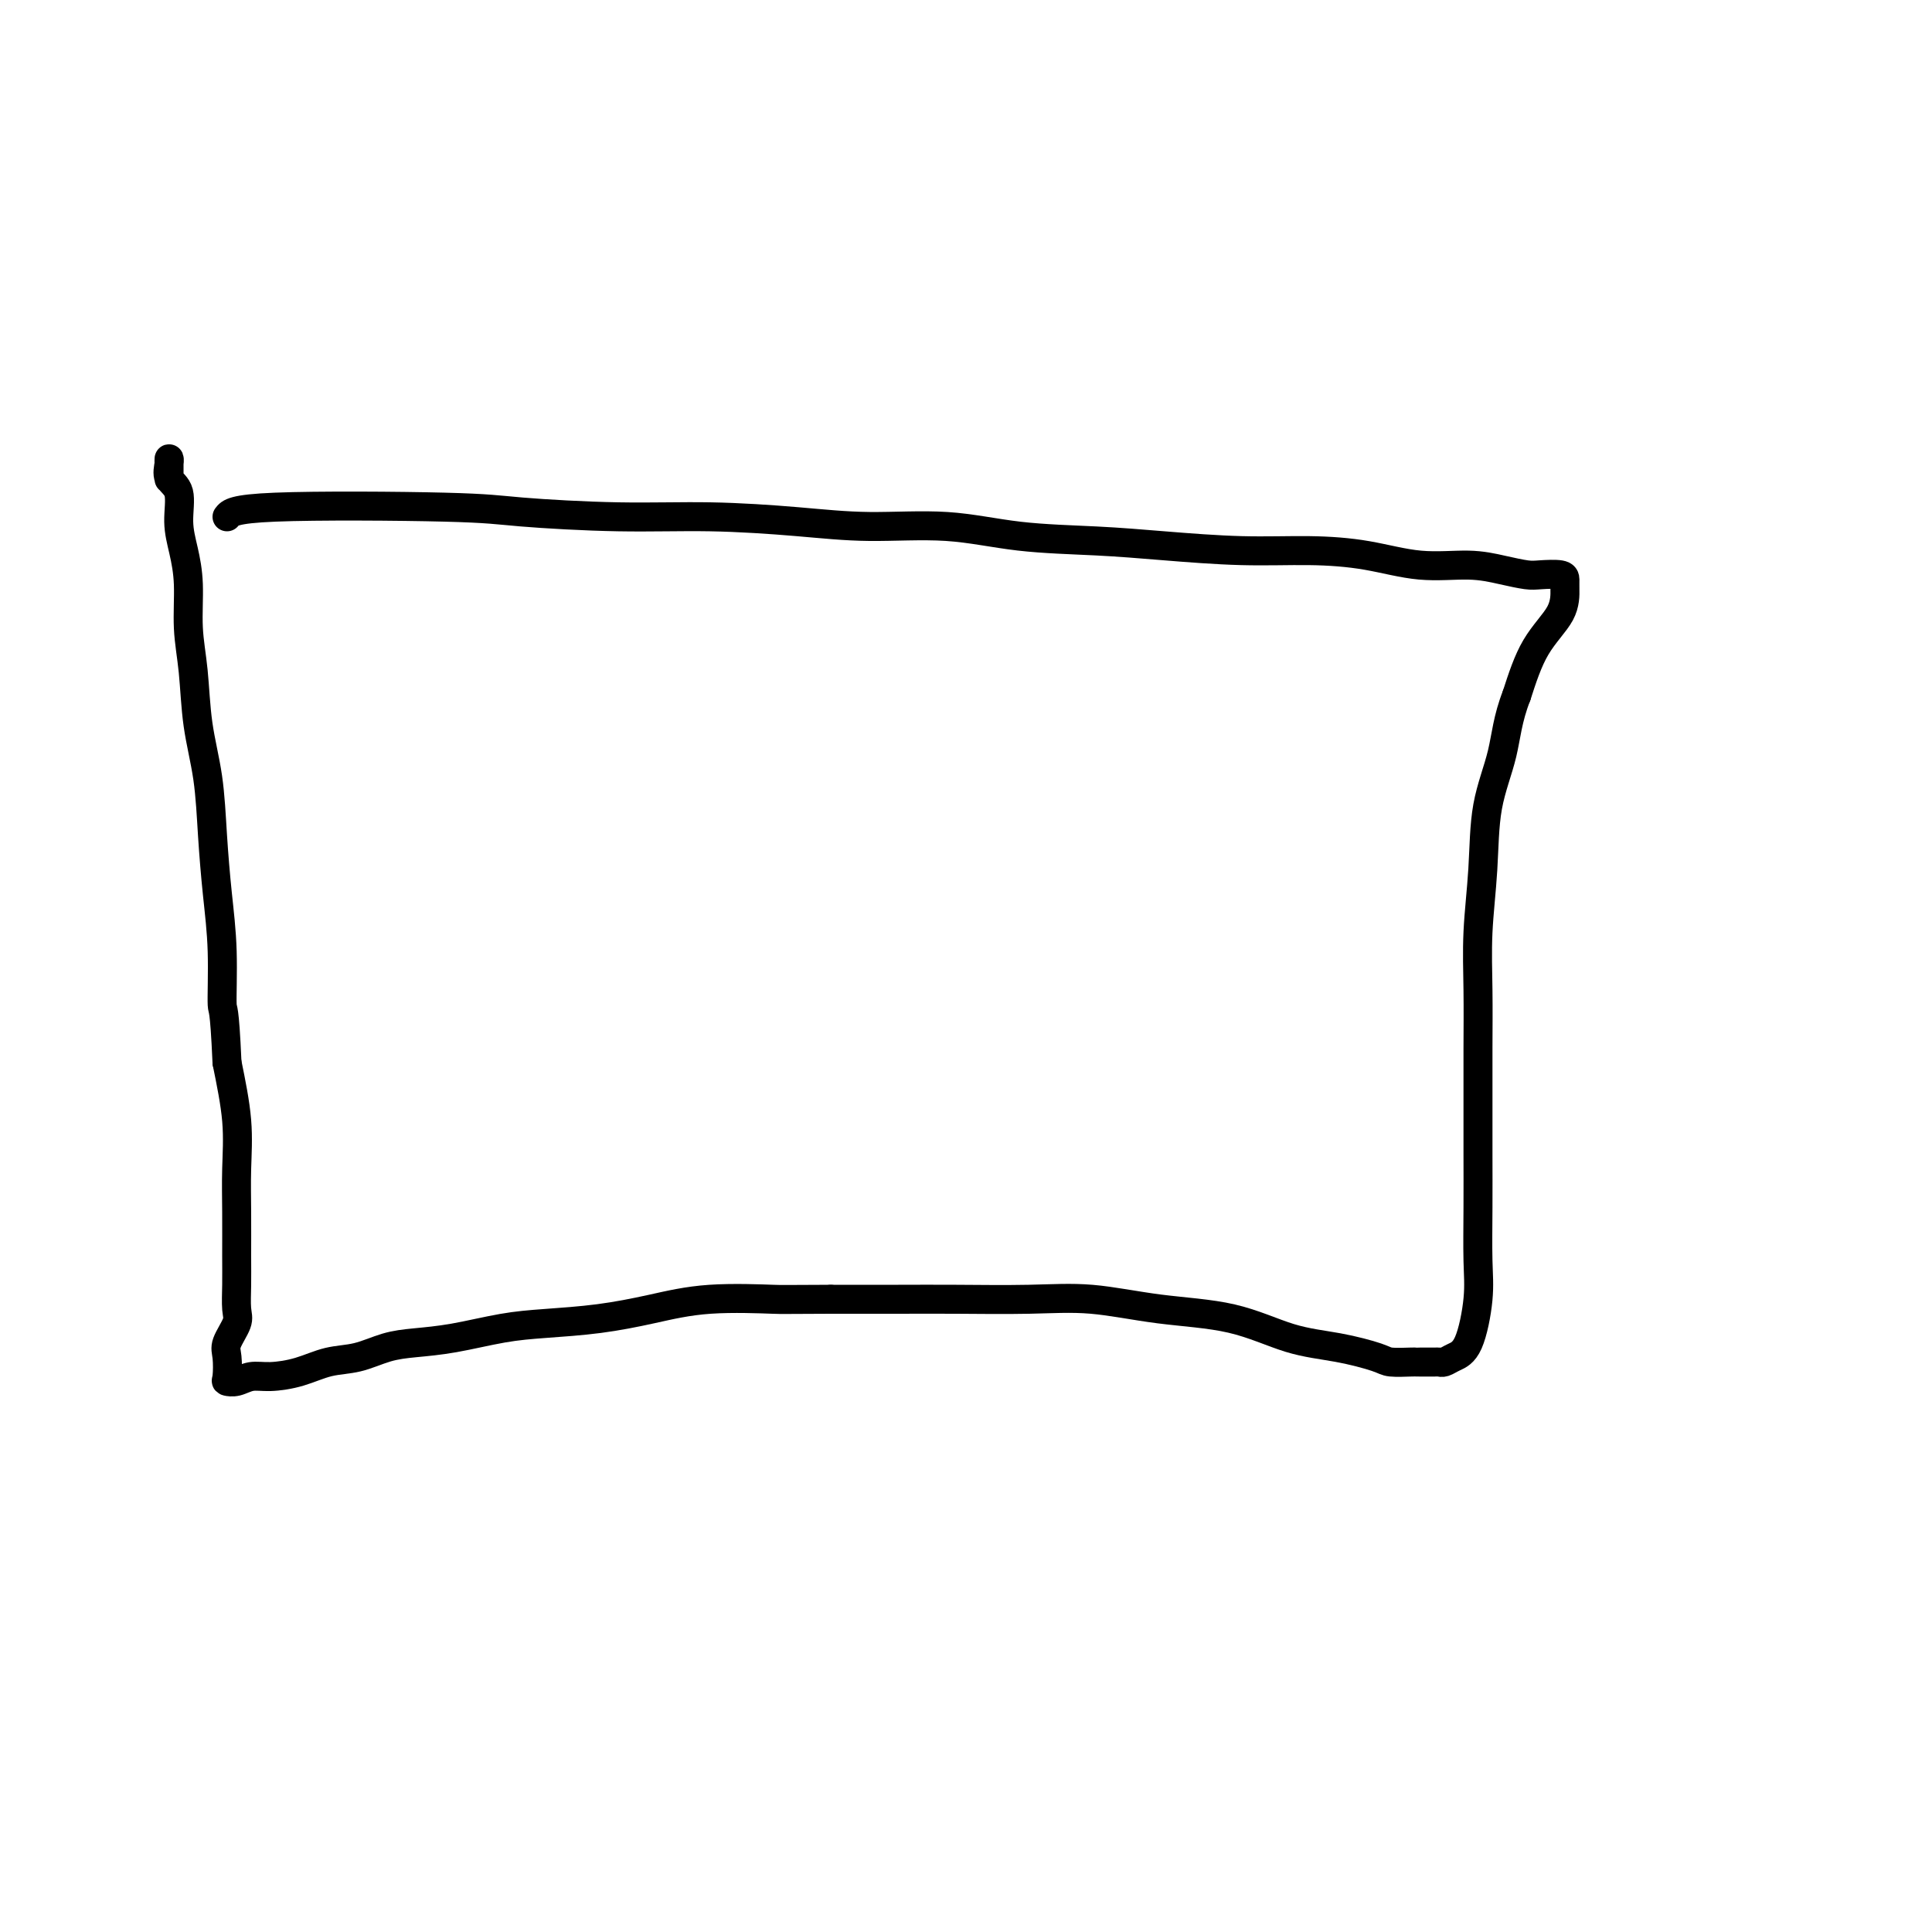<svg viewBox='0 0 400 400' version='1.1' xmlns='http://www.w3.org/2000/svg' xmlns:xlink='http://www.w3.org/1999/xlink'><g fill='none' stroke='#000000' stroke-width='6' stroke-linecap='round' stroke-linejoin='round'><path d='M47,107c0.618,-0.823 1.237,-1.647 10,-2c8.763,-0.353 25.671,-0.236 35,0c9.329,0.236 11.078,0.589 16,1c4.922,0.411 13.017,0.879 20,1c6.983,0.121 12.856,-0.104 19,0c6.144,0.104 12.560,0.539 18,1c5.440,0.461 9.903,0.949 15,1c5.097,0.051 10.829,-0.336 16,0c5.171,0.336 9.781,1.396 15,2c5.219,0.604 11.045,0.752 16,1c4.955,0.248 9.038,0.596 14,1c4.962,0.404 10.804,0.864 16,1c5.196,0.136 9.746,-0.052 14,0c4.254,0.052 8.211,0.343 12,1c3.789,0.657 7.411,1.679 11,2c3.589,0.321 7.144,-0.058 10,0c2.856,0.058 5.014,0.554 7,1c1.986,0.446 3.800,0.841 5,1c1.200,0.159 1.786,0.081 3,0c1.214,-0.081 3.056,-0.165 4,0c0.944,0.165 0.991,0.577 1,1c0.009,0.423 -0.018,0.856 0,2c0.018,1.144 0.082,3.000 -1,5c-1.082,2.000 -3.309,4.143 -5,7c-1.691,2.857 -2.845,6.429 -4,10'/><path d='M314,144c-1.902,4.846 -2.156,8.461 -3,12c-0.844,3.539 -2.279,7.000 -3,11c-0.721,4.000 -0.729,8.538 -1,13c-0.271,4.462 -0.805,8.849 -1,13c-0.195,4.151 -0.052,8.065 0,12c0.052,3.935 0.014,7.892 0,12c-0.014,4.108 -0.002,8.369 0,12c0.002,3.631 -0.004,6.632 0,10c0.004,3.368 0.020,7.101 0,11c-0.020,3.899 -0.075,7.963 0,11c0.075,3.037 0.279,5.049 0,8c-0.279,2.951 -1.043,6.843 -2,9c-0.957,2.157 -2.109,2.578 -3,3c-0.891,0.422 -1.521,0.845 -2,1c-0.479,0.155 -0.808,0.041 -1,0c-0.192,-0.041 -0.247,-0.011 -1,0c-0.753,0.011 -2.203,0.001 -3,0c-0.797,-0.001 -0.940,0.007 -1,0c-0.060,-0.007 -0.037,-0.030 -1,0c-0.963,0.030 -2.911,0.114 -4,0c-1.089,-0.114 -1.321,-0.425 -3,-1c-1.679,-0.575 -4.807,-1.416 -8,-2c-3.193,-0.584 -6.450,-0.913 -10,-2c-3.550,-1.087 -7.394,-2.932 -12,-4c-4.606,-1.068 -9.975,-1.358 -15,-2c-5.025,-0.642 -9.706,-1.636 -14,-2c-4.294,-0.364 -8.203,-0.098 -13,0c-4.797,0.098 -10.484,0.026 -15,0c-4.516,-0.026 -7.862,-0.008 -12,0c-4.138,0.008 -9.069,0.004 -14,0'/><path d='M172,269c-10.441,0.025 -9.543,0.087 -12,0c-2.457,-0.087 -8.270,-0.323 -13,0c-4.730,0.323 -8.377,1.203 -12,2c-3.623,0.797 -7.223,1.509 -11,2c-3.777,0.491 -7.730,0.760 -11,1c-3.270,0.240 -5.857,0.449 -9,1c-3.143,0.551 -6.842,1.442 -10,2c-3.158,0.558 -5.774,0.783 -8,1c-2.226,0.217 -4.062,0.426 -6,1c-1.938,0.574 -3.978,1.512 -6,2c-2.022,0.488 -4.025,0.527 -6,1c-1.975,0.473 -3.920,1.381 -6,2c-2.080,0.619 -4.295,0.950 -6,1c-1.705,0.050 -2.901,-0.182 -4,0c-1.099,0.182 -2.100,0.777 -3,1c-0.900,0.223 -1.698,0.075 -2,0c-0.302,-0.075 -0.109,-0.076 0,-1c0.109,-0.924 0.134,-2.770 0,-4c-0.134,-1.230 -0.428,-1.844 0,-3c0.428,-1.156 1.579,-2.855 2,-4c0.421,-1.145 0.112,-1.737 0,-3c-0.112,-1.263 -0.029,-3.196 0,-5c0.029,-1.804 0.002,-3.478 0,-6c-0.002,-2.522 0.020,-5.893 0,-9c-0.020,-3.107 -0.082,-5.952 0,-9c0.082,-3.048 0.309,-6.299 0,-10c-0.309,-3.701 -1.155,-7.850 -2,-12'/><path d='M47,220c-0.548,-12.415 -0.919,-10.452 -1,-12c-0.081,-1.548 0.129,-6.608 0,-11c-0.129,-4.392 -0.598,-8.118 -1,-12c-0.402,-3.882 -0.739,-7.921 -1,-12c-0.261,-4.079 -0.448,-8.200 -1,-12c-0.552,-3.800 -1.471,-7.281 -2,-11c-0.529,-3.719 -0.668,-7.675 -1,-11c-0.332,-3.325 -0.858,-6.018 -1,-9c-0.142,-2.982 0.098,-6.254 0,-9c-0.098,-2.746 -0.534,-4.966 -1,-7c-0.466,-2.034 -0.962,-3.880 -1,-6c-0.038,-2.120 0.382,-4.512 0,-6c-0.382,-1.488 -1.566,-2.071 -2,-3c-0.434,-0.929 -0.116,-2.203 0,-3c0.116,-0.797 0.031,-1.117 0,-1c-0.031,0.117 -0.008,0.671 0,1c0.008,0.329 0.002,0.435 0,1c-0.002,0.565 -0.001,1.590 0,2c0.001,0.410 0.000,0.205 0,0'/></g>
</svg>